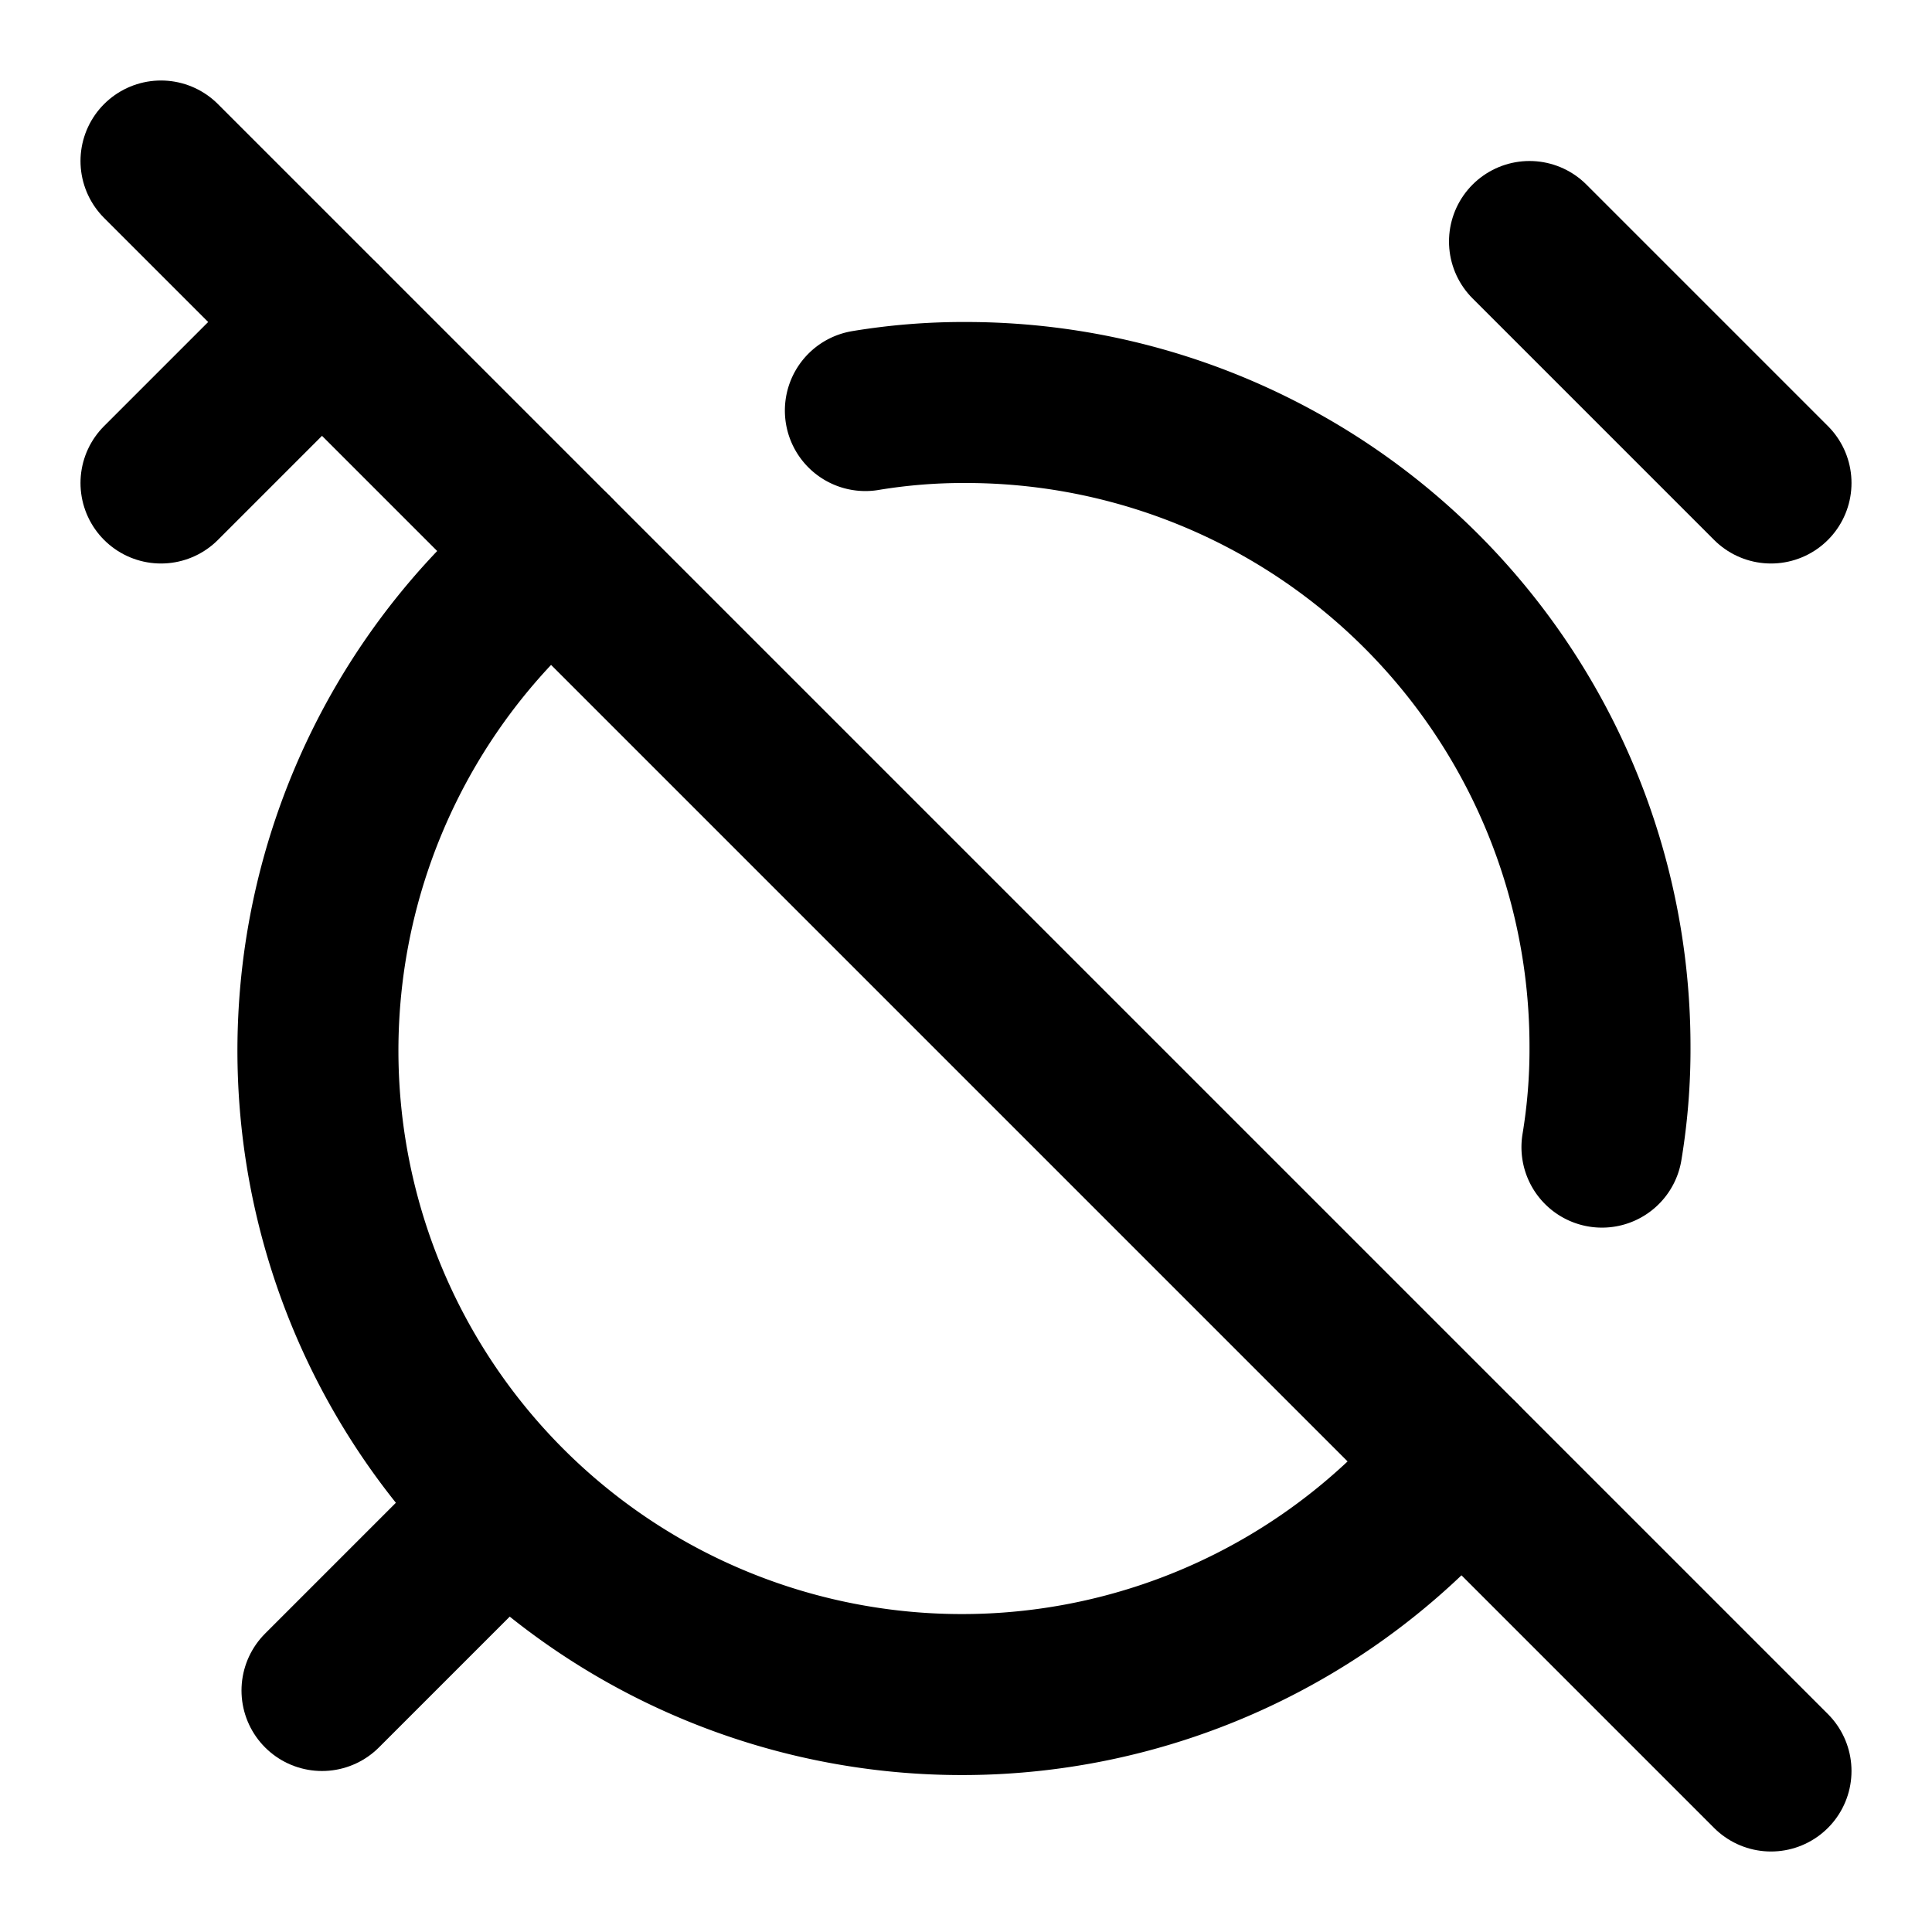 <svg
  xmlns="http://www.w3.org/2000/svg"
  width="24"
  height="24"
  viewBox="0 0 24 24"
  fill="none"
  stroke="currentColor"
  stroke-width="2"
  stroke-linecap="round"
  stroke-linejoin="round"
>
  <path d="M6.87 6.87a8 8 0 1 0 11.26 11.26" />
  <path d="M19.9 14.25A7.44 7.44 0 0 0 20 13a8 8 0 0 0-8-8 7.44 7.44 0 0 0-1.25.1" />
  <path d="m22 6-3-3" />
  <path d="m6 19-2 2" />
  <path d="m2 2 20 20" />
  <path d="M4 4 2 6" />
</svg>
